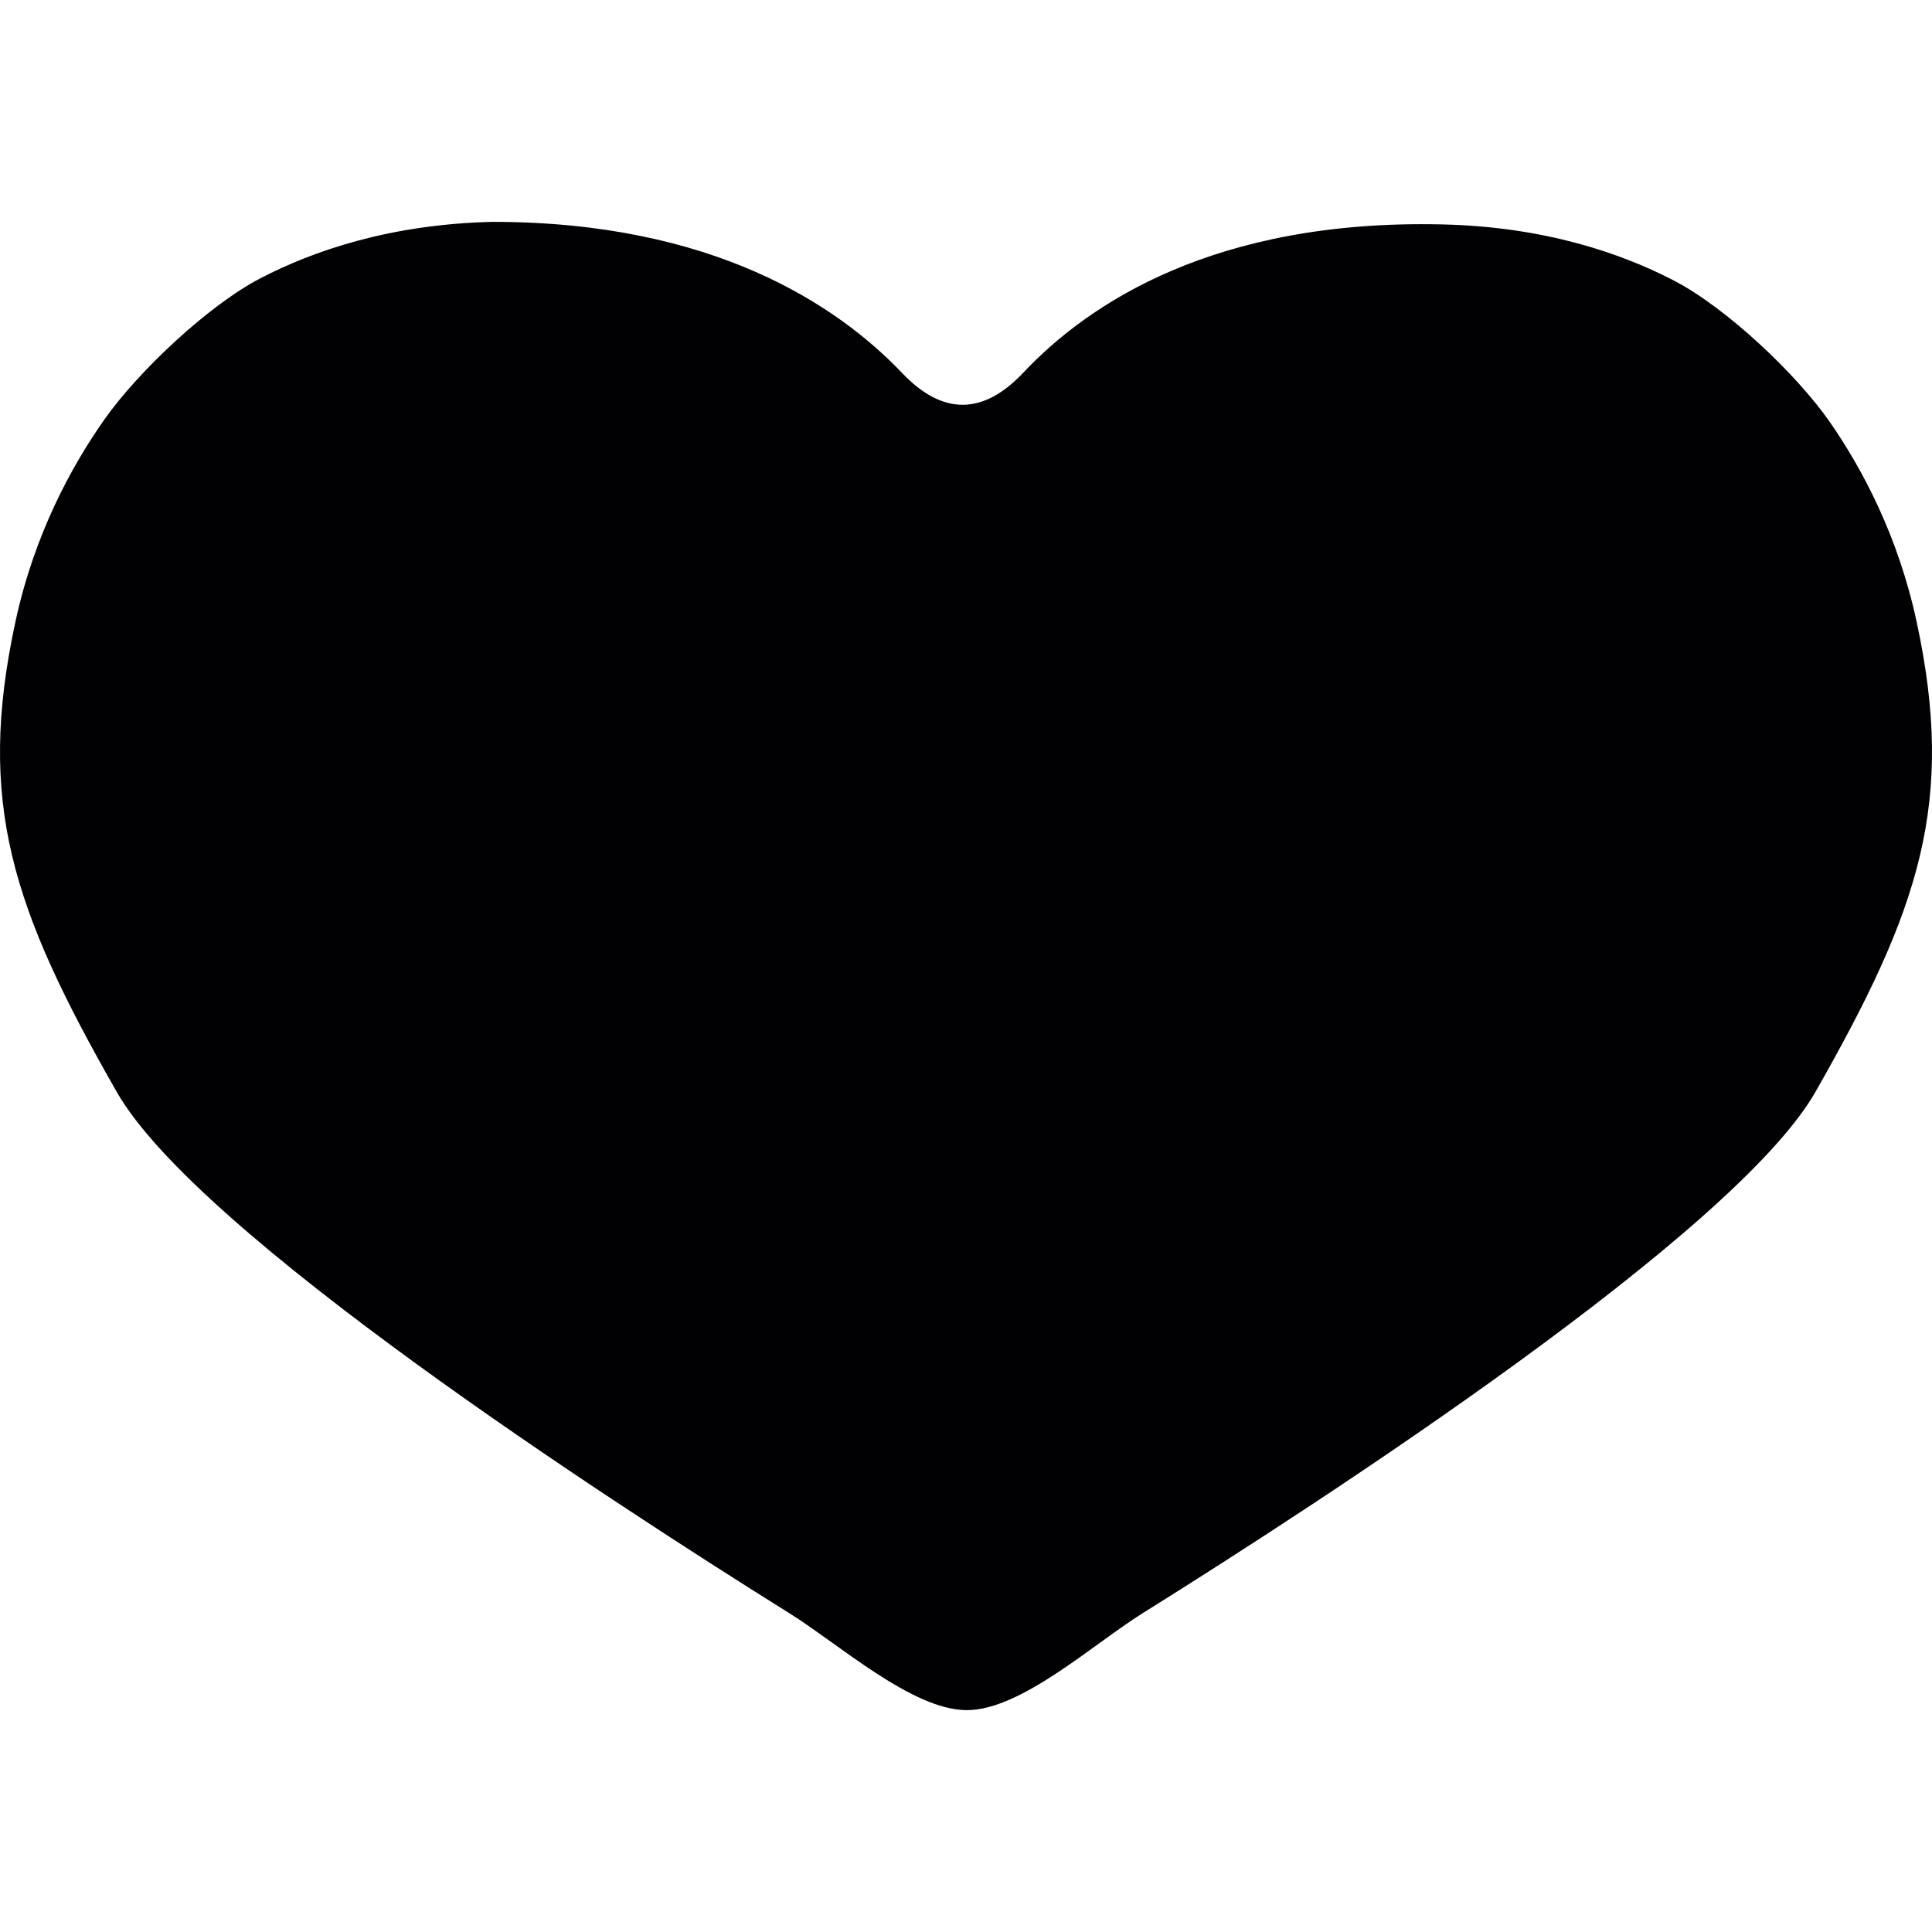 <?xml version="1.0" encoding="iso-8859-1"?>
<!-- Uploaded to: SVG Repo, www.svgrepo.com, Generator: SVG Repo Mixer Tools -->
<svg height="800px" width="800px" version="1.1" id="Capa_1" xmlns="http://www.w3.org/2000/svg" xmlns:xlink="http://www.w3.org/1999/xlink" 
	 viewBox="0 0 296.37 296.37" xml:space="preserve">
<g>
	<path style="fill:#010002;" d="M121.069,247.456c-28.267-17.661-90.827-58.345-103.146-79.932
		C1.871,139.436-3.649,123.13,2.377,95.336c2.856-13.244,8.496-23.676,13.63-30.975c5.183-7.375,15.958-17.525,23.954-21.68
		c8.072-4.194,19.885-8.289,35.615-8.648c33.815,0,52.884,12.771,62.821,23.198c6.217,6.521,12.423,6.472,18.602-0.087
		c9.981-10.595,29.36-23.513,64.208-22.719c15.719,0.348,27.533,4.433,35.61,8.632c7.995,4.161,18.77,14.31,23.905,21.718
		c4.988,7.196,10.454,17.465,13.282,30.562c6.005,27.794,0.495,44.1-15.529,72.187c-12.352,21.593-74.907,62.272-103.174,79.932
		c-7.642,4.77-18.759,14.957-27.081,14.881C139.904,262.272,128.71,252.226,121.069,247.456z"/>
</g>
</svg>